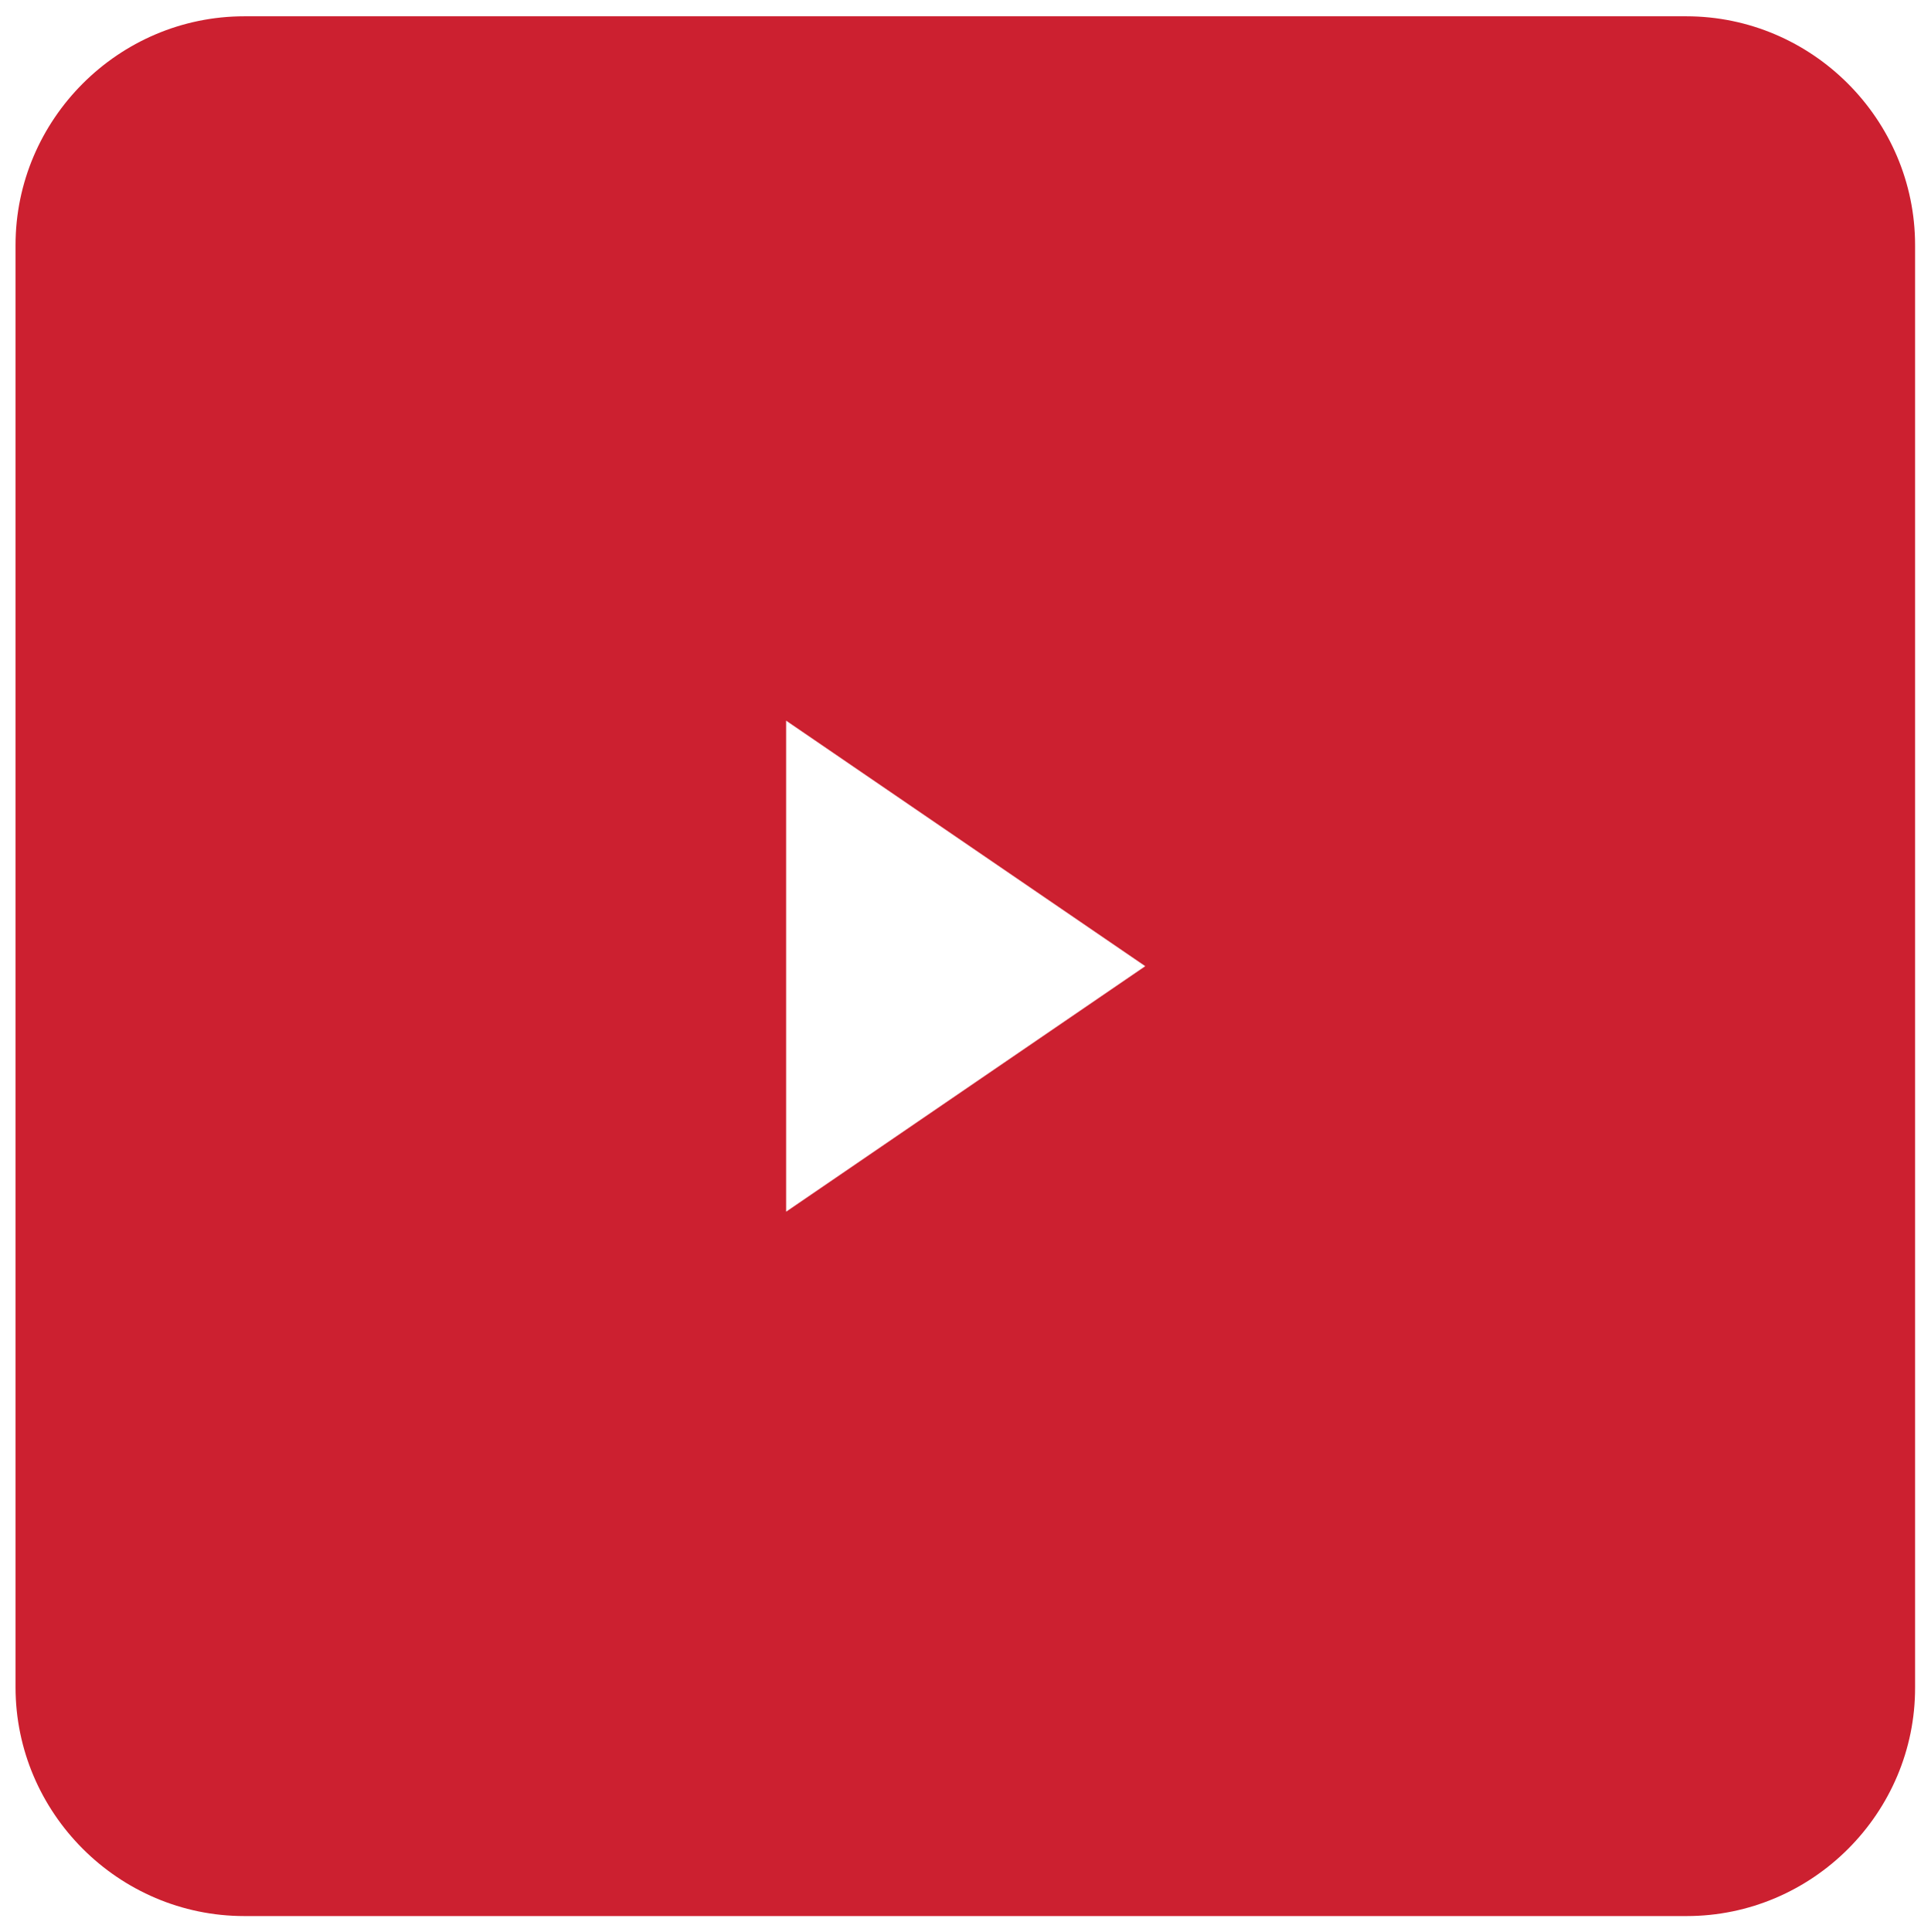 <?xml version="1.0" encoding="utf-8"?>
<!-- Generator: Adobe Illustrator 27.8.0, SVG Export Plug-In . SVG Version: 6.00 Build 0)  -->
<svg version="1.1" id="Layer_1" xmlns="http://www.w3.org/2000/svg" xmlns:xlink="http://www.w3.org/1999/xlink" x="0px" y="0px"
	 viewBox="0 0 509.7 510" style="enable-background:new 0 0 509.7 510;" xml:space="preserve">
<style type="text/css">
	.st0{fill:#CC2030;}
	.st1{fill:#AE0A22;}
</style>
<path class="st0" d="M445.2,505.7H64.5c-33.2,0-60.4-27.2-60.4-60.4V64.7c0-33.2,27.2-60.4,60.4-60.4h380.6
	c33.2,0,60.4,27.2,60.4,60.4v380.6C505.6,478.5,478.4,505.7,445.2,505.7z M207.5,319.8l94.8-64.8l-94.8-64.8"/>
<path class="st1" d="M1591.1,505.9h-380.6c-33.2,0-60.4-27.2-60.4-60.4V64.9c0-33.2,27.2-60.4,60.4-60.4h380.6
	c33.2,0,60.4,27.2,60.4,60.4v380.6C1651.5,478.7,1624.3,505.9,1591.1,505.9z M1298.9,353.3h43.9V210.9h-43.9V353.3z M1365.6,353.3
	h43.9v-70.9c0-4.7,0.3-9.2,0.9-13.5s1.8-8.2,3.7-11.6c1.9-3.4,4.5-6.2,8.1-8.2c3.5-2.1,8.1-3.1,13.8-3.1c5.7,0,10,1.2,13,3.5
	s5.3,5.4,6.7,9.1c1.5,3.7,2.3,7.8,2.6,12.2s0.4,8.6,0.4,12.7v69.7h43.9v-78.5c0-9.6-0.7-18.5-2.1-26.7s-4-15.3-7.8-21.4
	c-3.8-6-9.1-10.8-16-14.2c-6.8-3.4-15.8-5.1-26.9-5.1c-5.3,0-10.2,0.7-14.6,2.1c-4.5,1.4-8.5,3.1-12,5.3s-6.5,4.6-9.1,7.3
	c-2.5,2.7-4.5,5.5-5.9,8.2h-0.6v-19.3h-42.2v142.4H1365.6z M1305.3,194.6c4.3,4.3,9.5,6.4,15.5,6.4c6.1,0,11.2-2.1,15.5-6.4
	c4.3-4.3,6.4-9.5,6.4-15.5c0-6.1-2.1-11.2-6.4-15.5s-9.5-6.4-15.5-6.4c-6.1,0-11.2,2.1-15.5,6.4c-4.3,4.3-6.4,9.5-6.4,15.5
	S1301,190.3,1305.3,194.6z"/>
</svg>
